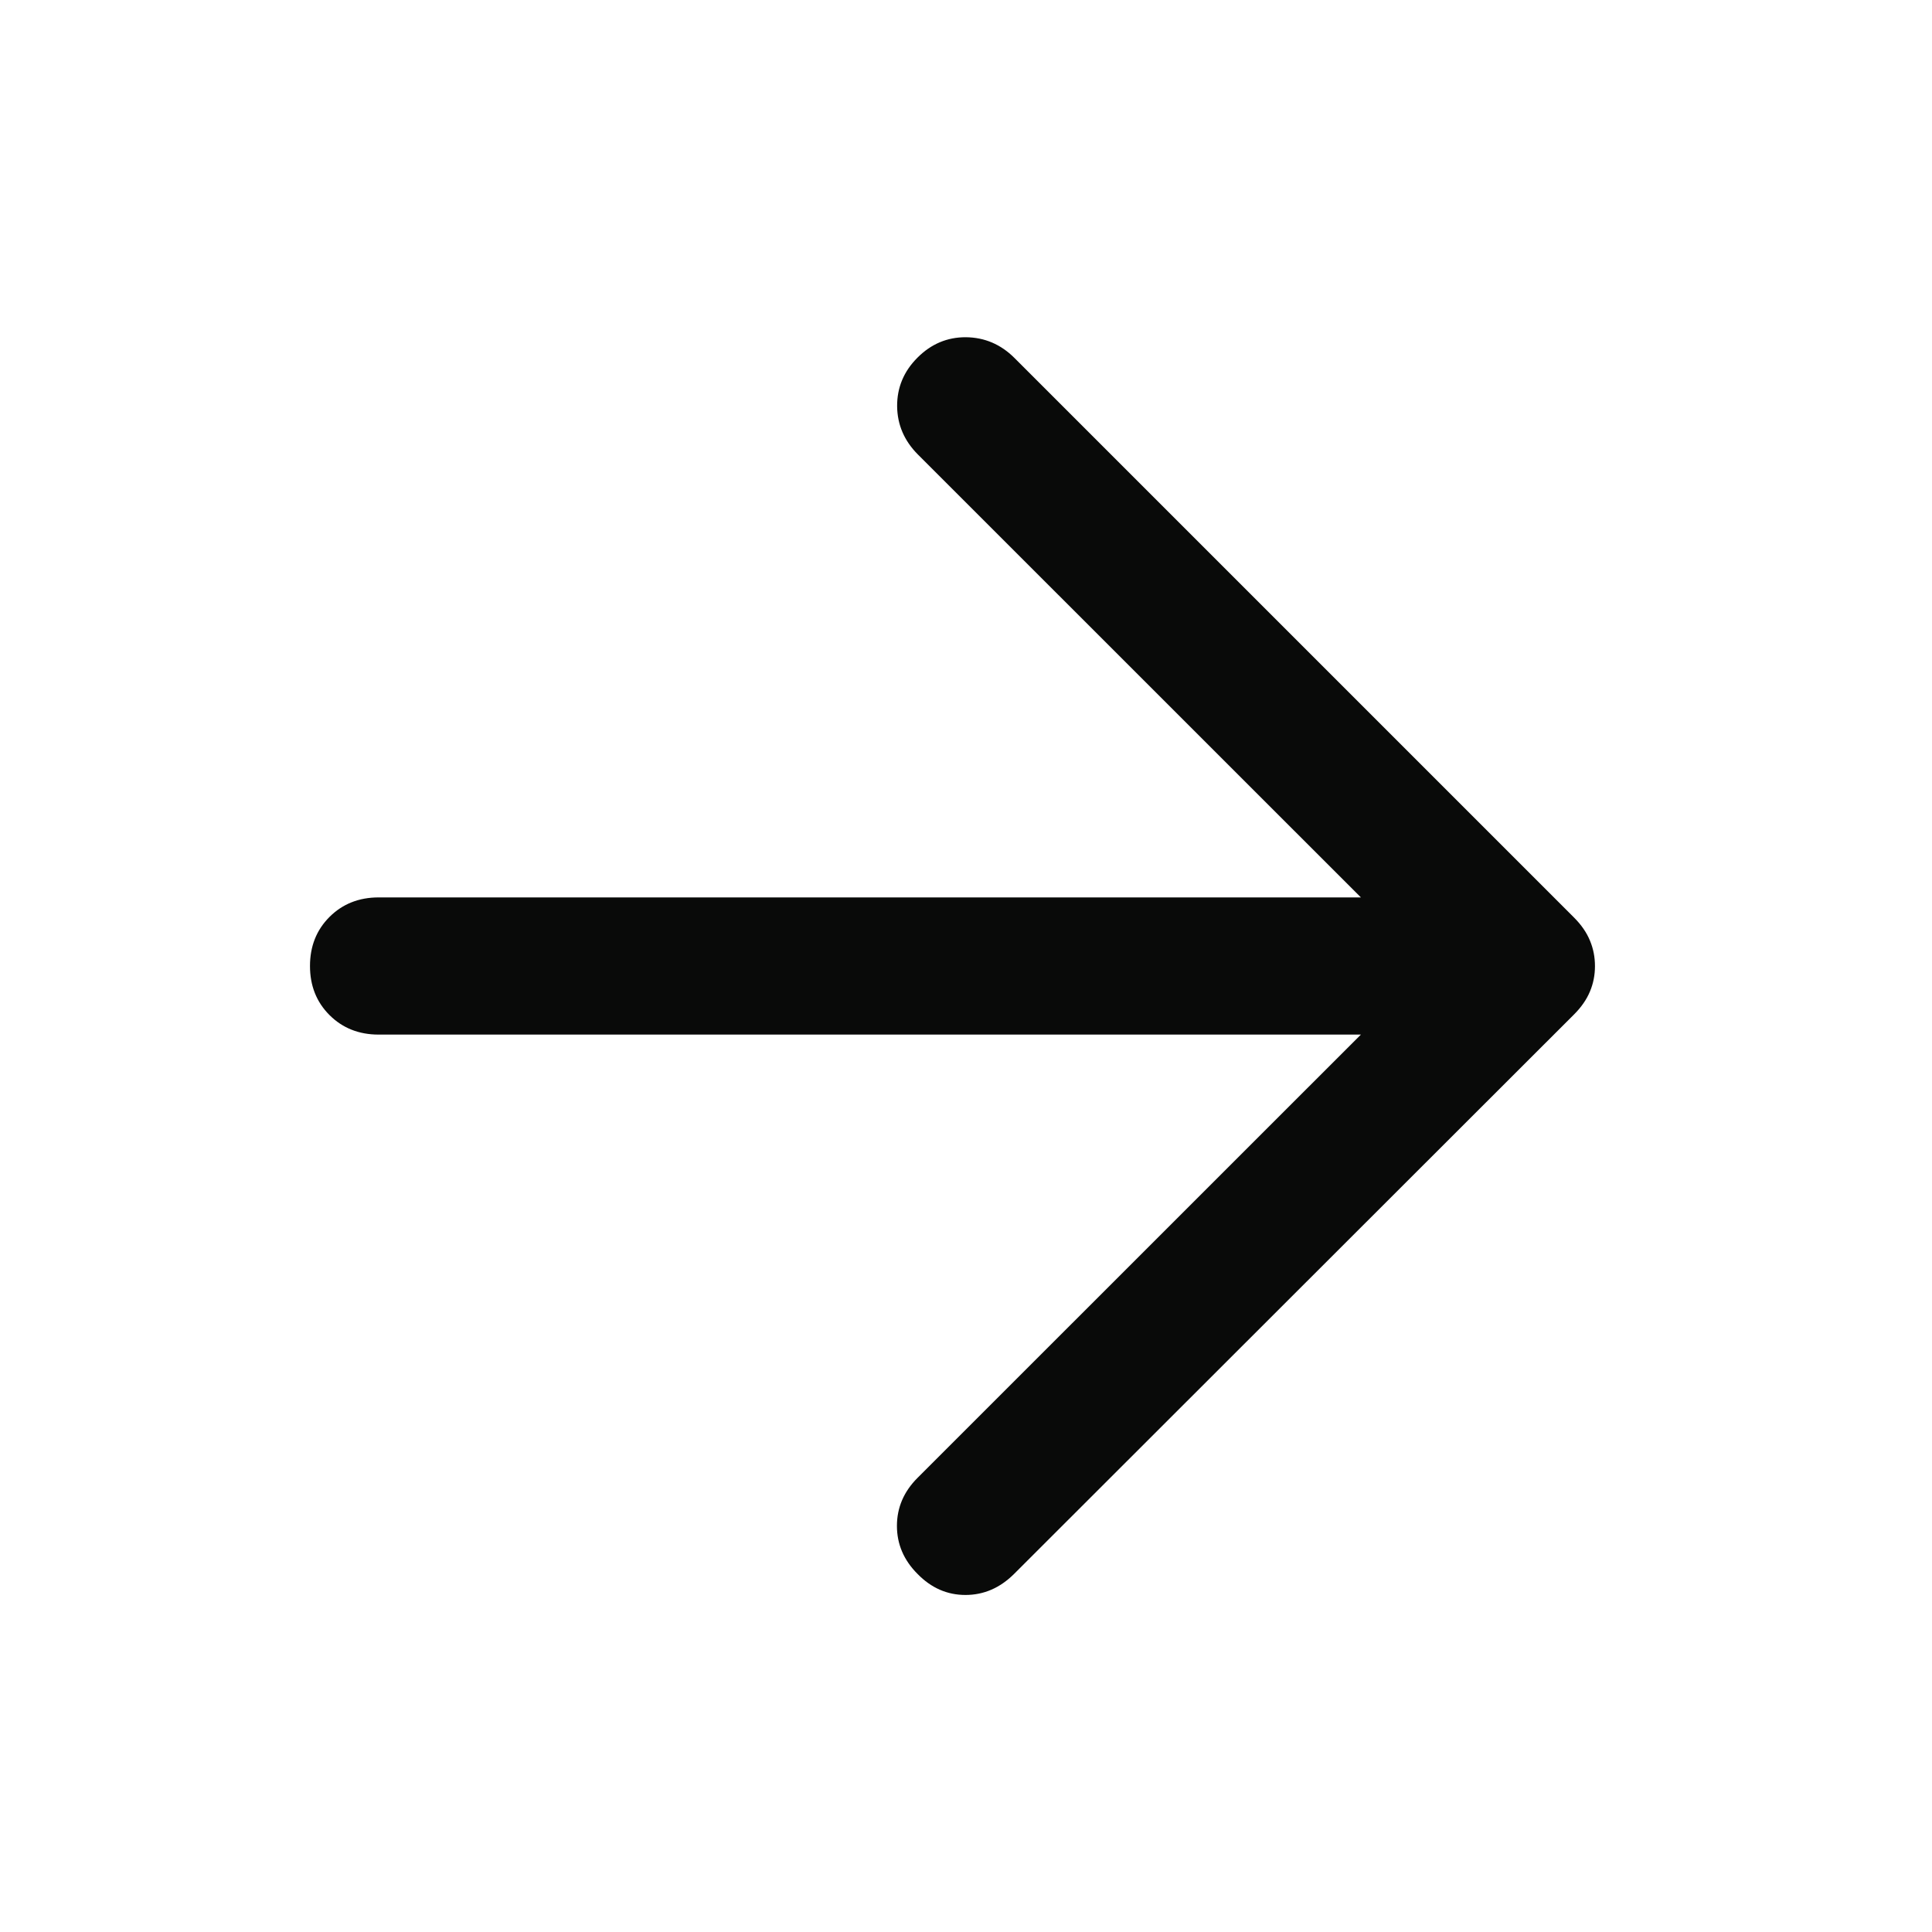 <svg width="20" height="20" viewBox="0 0 20 20" fill="none" xmlns="http://www.w3.org/2000/svg">
<path d="M14.088 10.71H3.919C3.715 10.71 3.545 10.642 3.411 10.508C3.276 10.373 3.209 10.204 3.209 10C3.209 9.796 3.276 9.627 3.411 9.492C3.545 9.358 3.715 9.29 3.919 9.29H14.088L9.503 4.706C9.361 4.564 9.289 4.397 9.287 4.205C9.286 4.013 9.355 3.845 9.497 3.703C9.639 3.56 9.807 3.49 9.999 3.491C10.192 3.493 10.36 3.564 10.502 3.706L16.294 9.498C16.37 9.574 16.425 9.654 16.459 9.737C16.494 9.82 16.511 9.908 16.511 10.001C16.511 10.094 16.494 10.181 16.459 10.264C16.425 10.346 16.37 10.426 16.294 10.502L10.497 16.294C10.351 16.439 10.183 16.511 9.994 16.511C9.805 16.511 9.639 16.438 9.498 16.293C9.356 16.151 9.285 15.985 9.285 15.796C9.285 15.607 9.356 15.441 9.498 15.299L14.088 10.71Z" fill="#090A09"/>
</svg>
